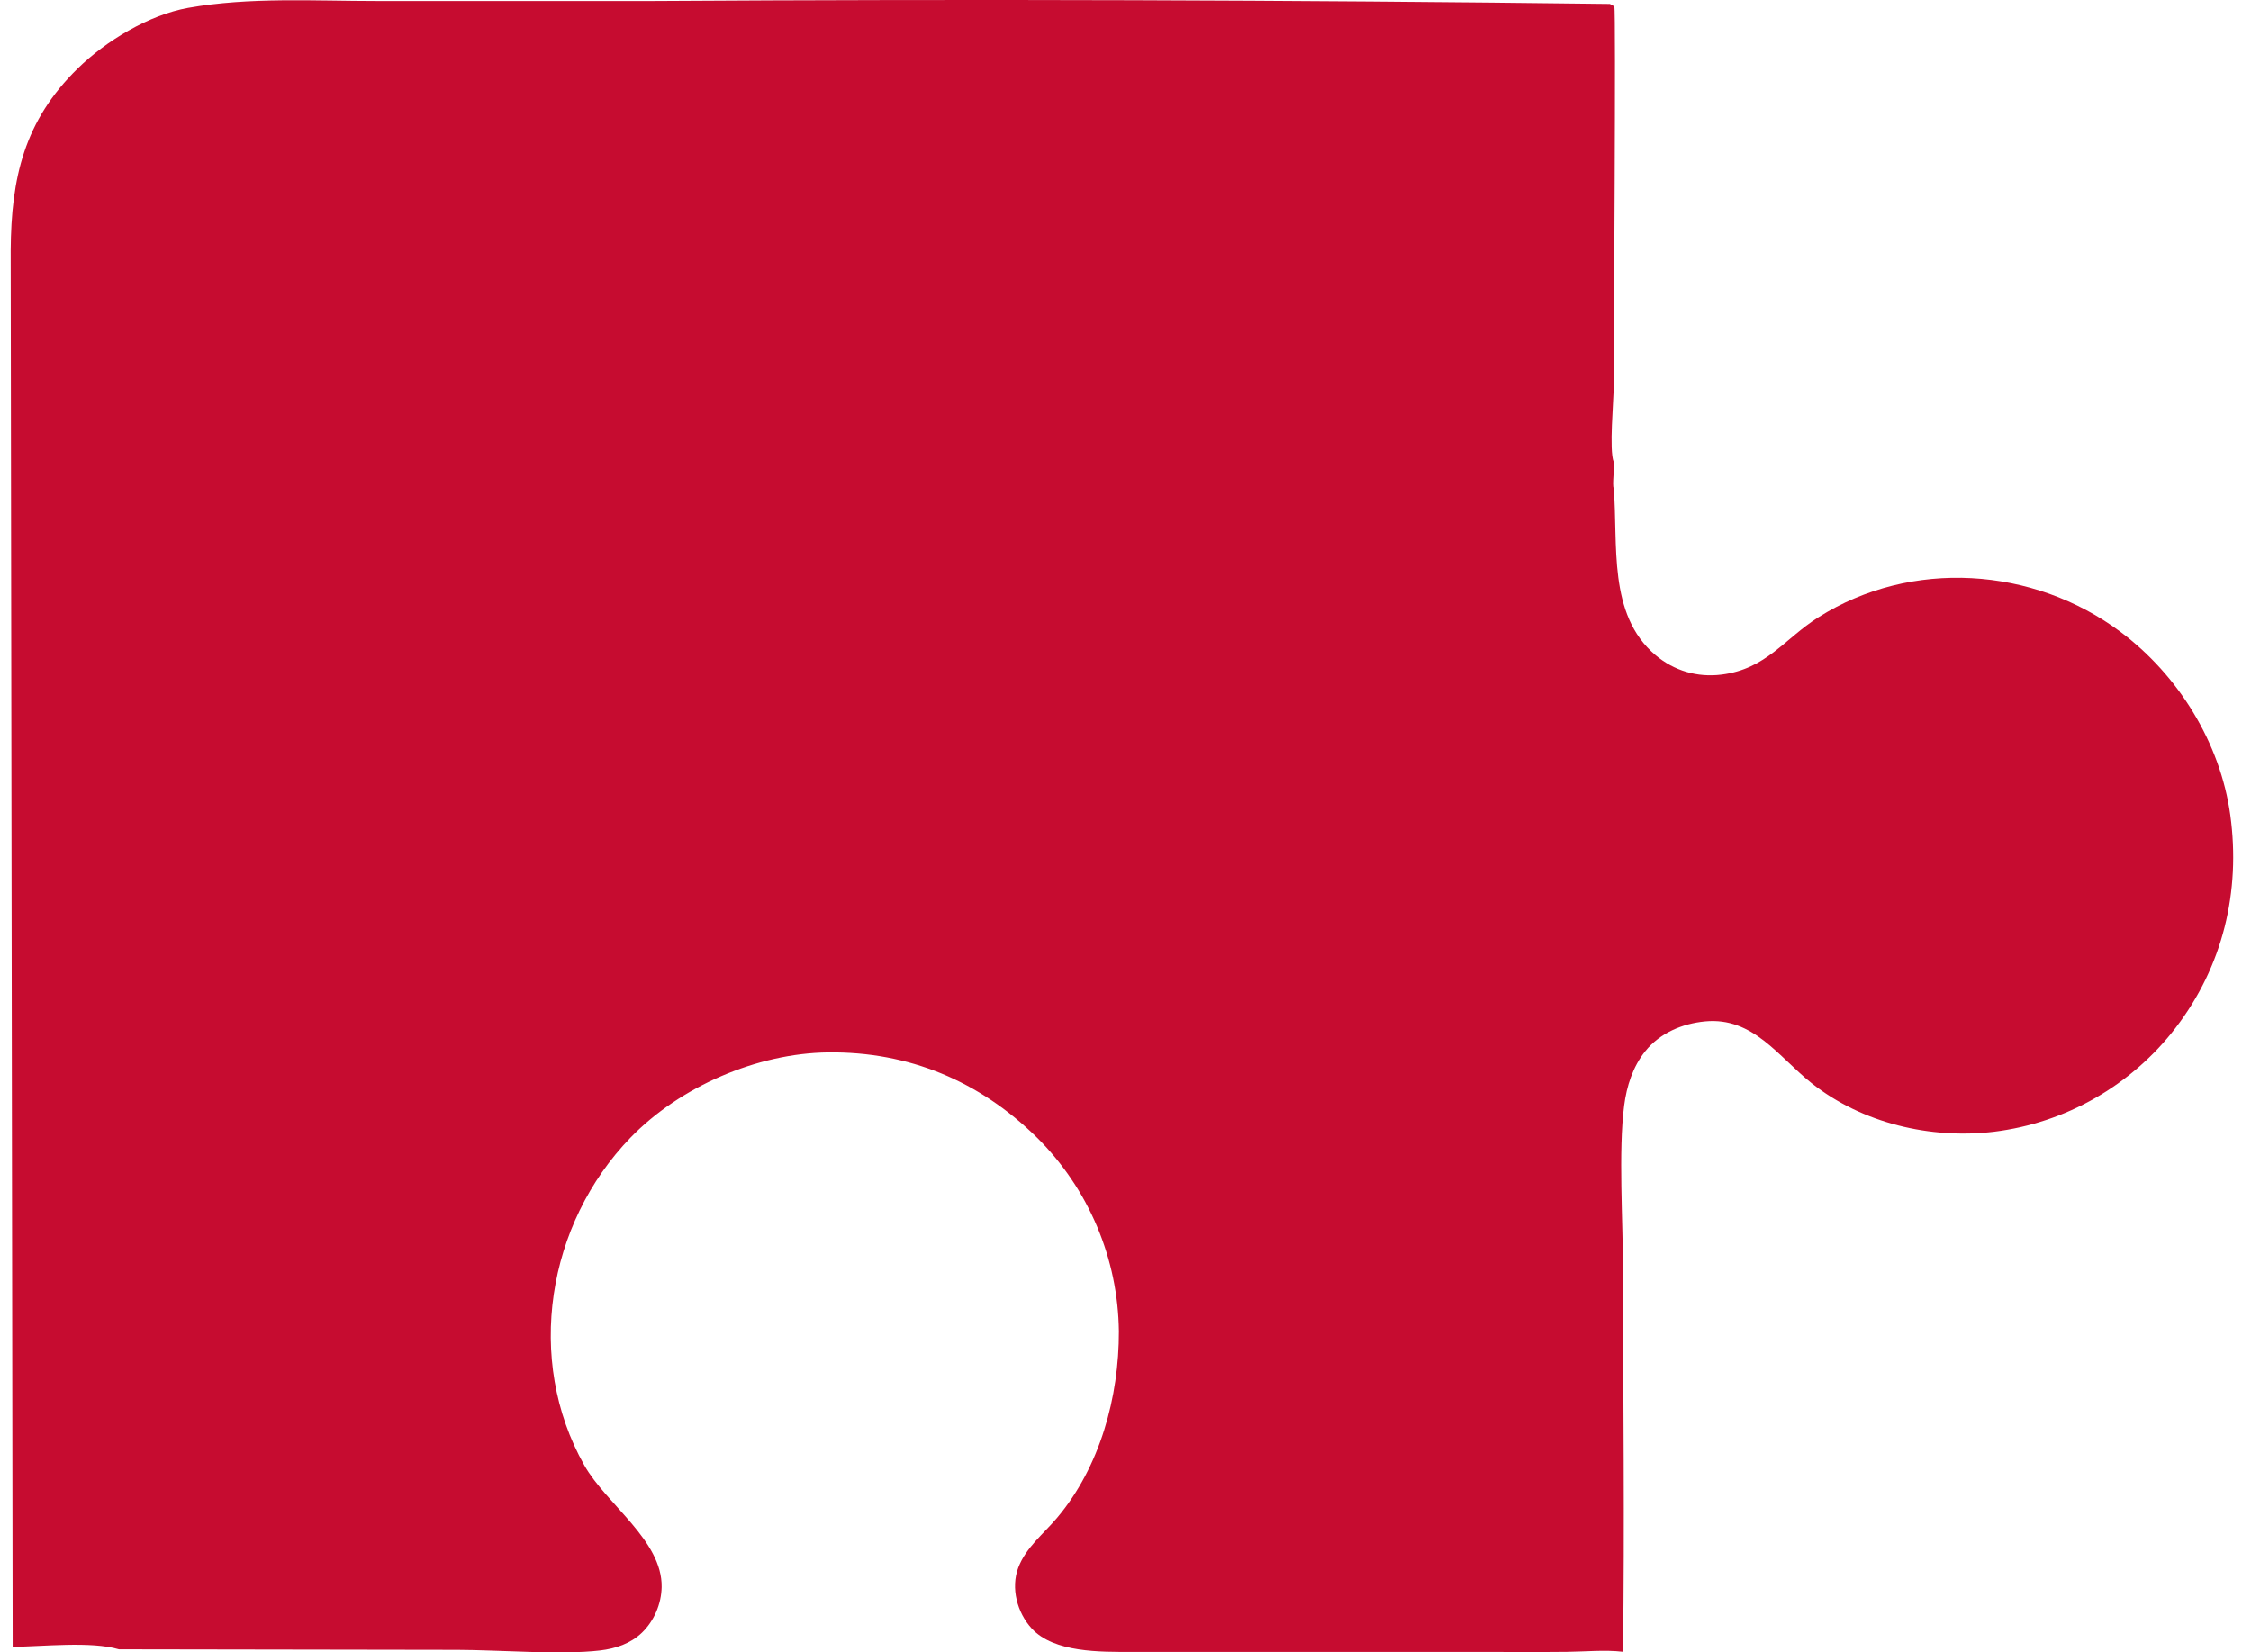 <svg width="79" height="58" viewBox="0 0 79 58" fill="none" xmlns="http://www.w3.org/2000/svg">
<path d="M0.444 57.806L0.375 8.797C0.392 6.237 0.848 4.241 2.729 2.401C3.723 1.429 5.229 0.521 6.603 0.275C8.753 -0.109 11.05 0.036 13.231 0.035H22.948C34.132 -0.035 45.315 -0.001 56.499 0.137C56.551 0.171 56.621 0.188 56.656 0.239C56.715 0.324 56.634 12.199 56.634 13.533C56.634 14.084 56.465 15.79 56.634 16.219C56.675 16.324 56.573 17.042 56.634 17.136C56.794 19.097 56.415 21.573 58.097 22.993C58.753 23.547 59.57 23.786 60.419 23.679C61.993 23.482 62.612 22.429 63.823 21.665C67.079 19.608 71.357 19.898 74.41 22.172C76.451 23.693 77.925 26.076 78.273 28.605C78.642 31.296 78.013 33.917 76.356 36.075C76.26 36.2 76.162 36.322 76.06 36.442C75.958 36.562 75.853 36.679 75.746 36.794C75.638 36.908 75.528 37.02 75.414 37.129C75.301 37.238 75.186 37.345 75.067 37.448C74.949 37.551 74.828 37.652 74.705 37.749C74.582 37.847 74.456 37.941 74.328 38.032C74.2 38.123 74.07 38.211 73.938 38.296C73.805 38.381 73.671 38.462 73.535 38.54C73.399 38.618 73.261 38.693 73.121 38.764C72.981 38.835 72.839 38.903 72.696 38.967C72.553 39.031 72.408 39.092 72.261 39.149C72.115 39.206 71.968 39.259 71.819 39.309C71.67 39.358 71.52 39.404 71.369 39.447C71.218 39.489 71.066 39.527 70.913 39.562C70.76 39.597 70.606 39.627 70.451 39.654C70.297 39.681 70.142 39.705 69.986 39.724C67.758 39.993 65.352 39.429 63.576 38.017C62.413 37.092 61.525 35.689 59.84 35.851C59.038 35.928 58.257 36.258 57.743 36.895C57.305 37.438 57.088 38.122 57 38.807C56.794 40.397 56.959 42.891 56.96 44.566C56.963 49.035 57.02 53.511 56.959 57.979C56.325 57.905 55.638 57.974 54.999 57.981C53.969 57.992 52.938 57.984 51.908 57.983L39.699 57.984C38.631 57.982 36.996 58.018 36.21 57.164C35.699 56.609 35.466 55.742 35.739 55.022C36.005 54.319 36.627 53.837 37.098 53.278C38.605 51.492 39.273 49.038 39.268 46.73C39.266 46.572 39.26 46.415 39.251 46.257C39.241 46.099 39.228 45.942 39.211 45.785C39.194 45.628 39.173 45.472 39.148 45.316C39.124 45.16 39.095 45.005 39.063 44.85C39.031 44.696 38.995 44.542 38.955 44.39C38.916 44.237 38.872 44.085 38.825 43.934C38.778 43.784 38.728 43.635 38.673 43.486C38.619 43.338 38.561 43.191 38.5 43.046C38.438 42.901 38.374 42.757 38.305 42.615C38.237 42.473 38.165 42.333 38.09 42.194C38.015 42.055 37.936 41.919 37.855 41.784C37.773 41.649 37.688 41.516 37.599 41.386C37.511 41.255 37.42 41.127 37.325 41.001C37.231 40.874 37.133 40.751 37.033 40.629C36.932 40.508 36.829 40.389 36.723 40.273C36.617 40.156 36.508 40.043 36.396 39.932C34.375 37.942 31.894 36.906 29.065 36.939C26.569 36.968 23.861 38.139 22.124 39.936C19.198 42.962 18.42 47.725 20.505 51.429C21.279 52.805 23.249 54.072 23.221 55.708C23.211 56.3 22.955 56.9 22.529 57.31C22.128 57.695 21.602 57.869 21.061 57.933C19.695 58.094 17.533 57.915 16.06 57.912L4.174 57.893C3.19 57.602 1.49 57.797 0.444 57.806Z" fill="#C60C30"/>
</svg>
